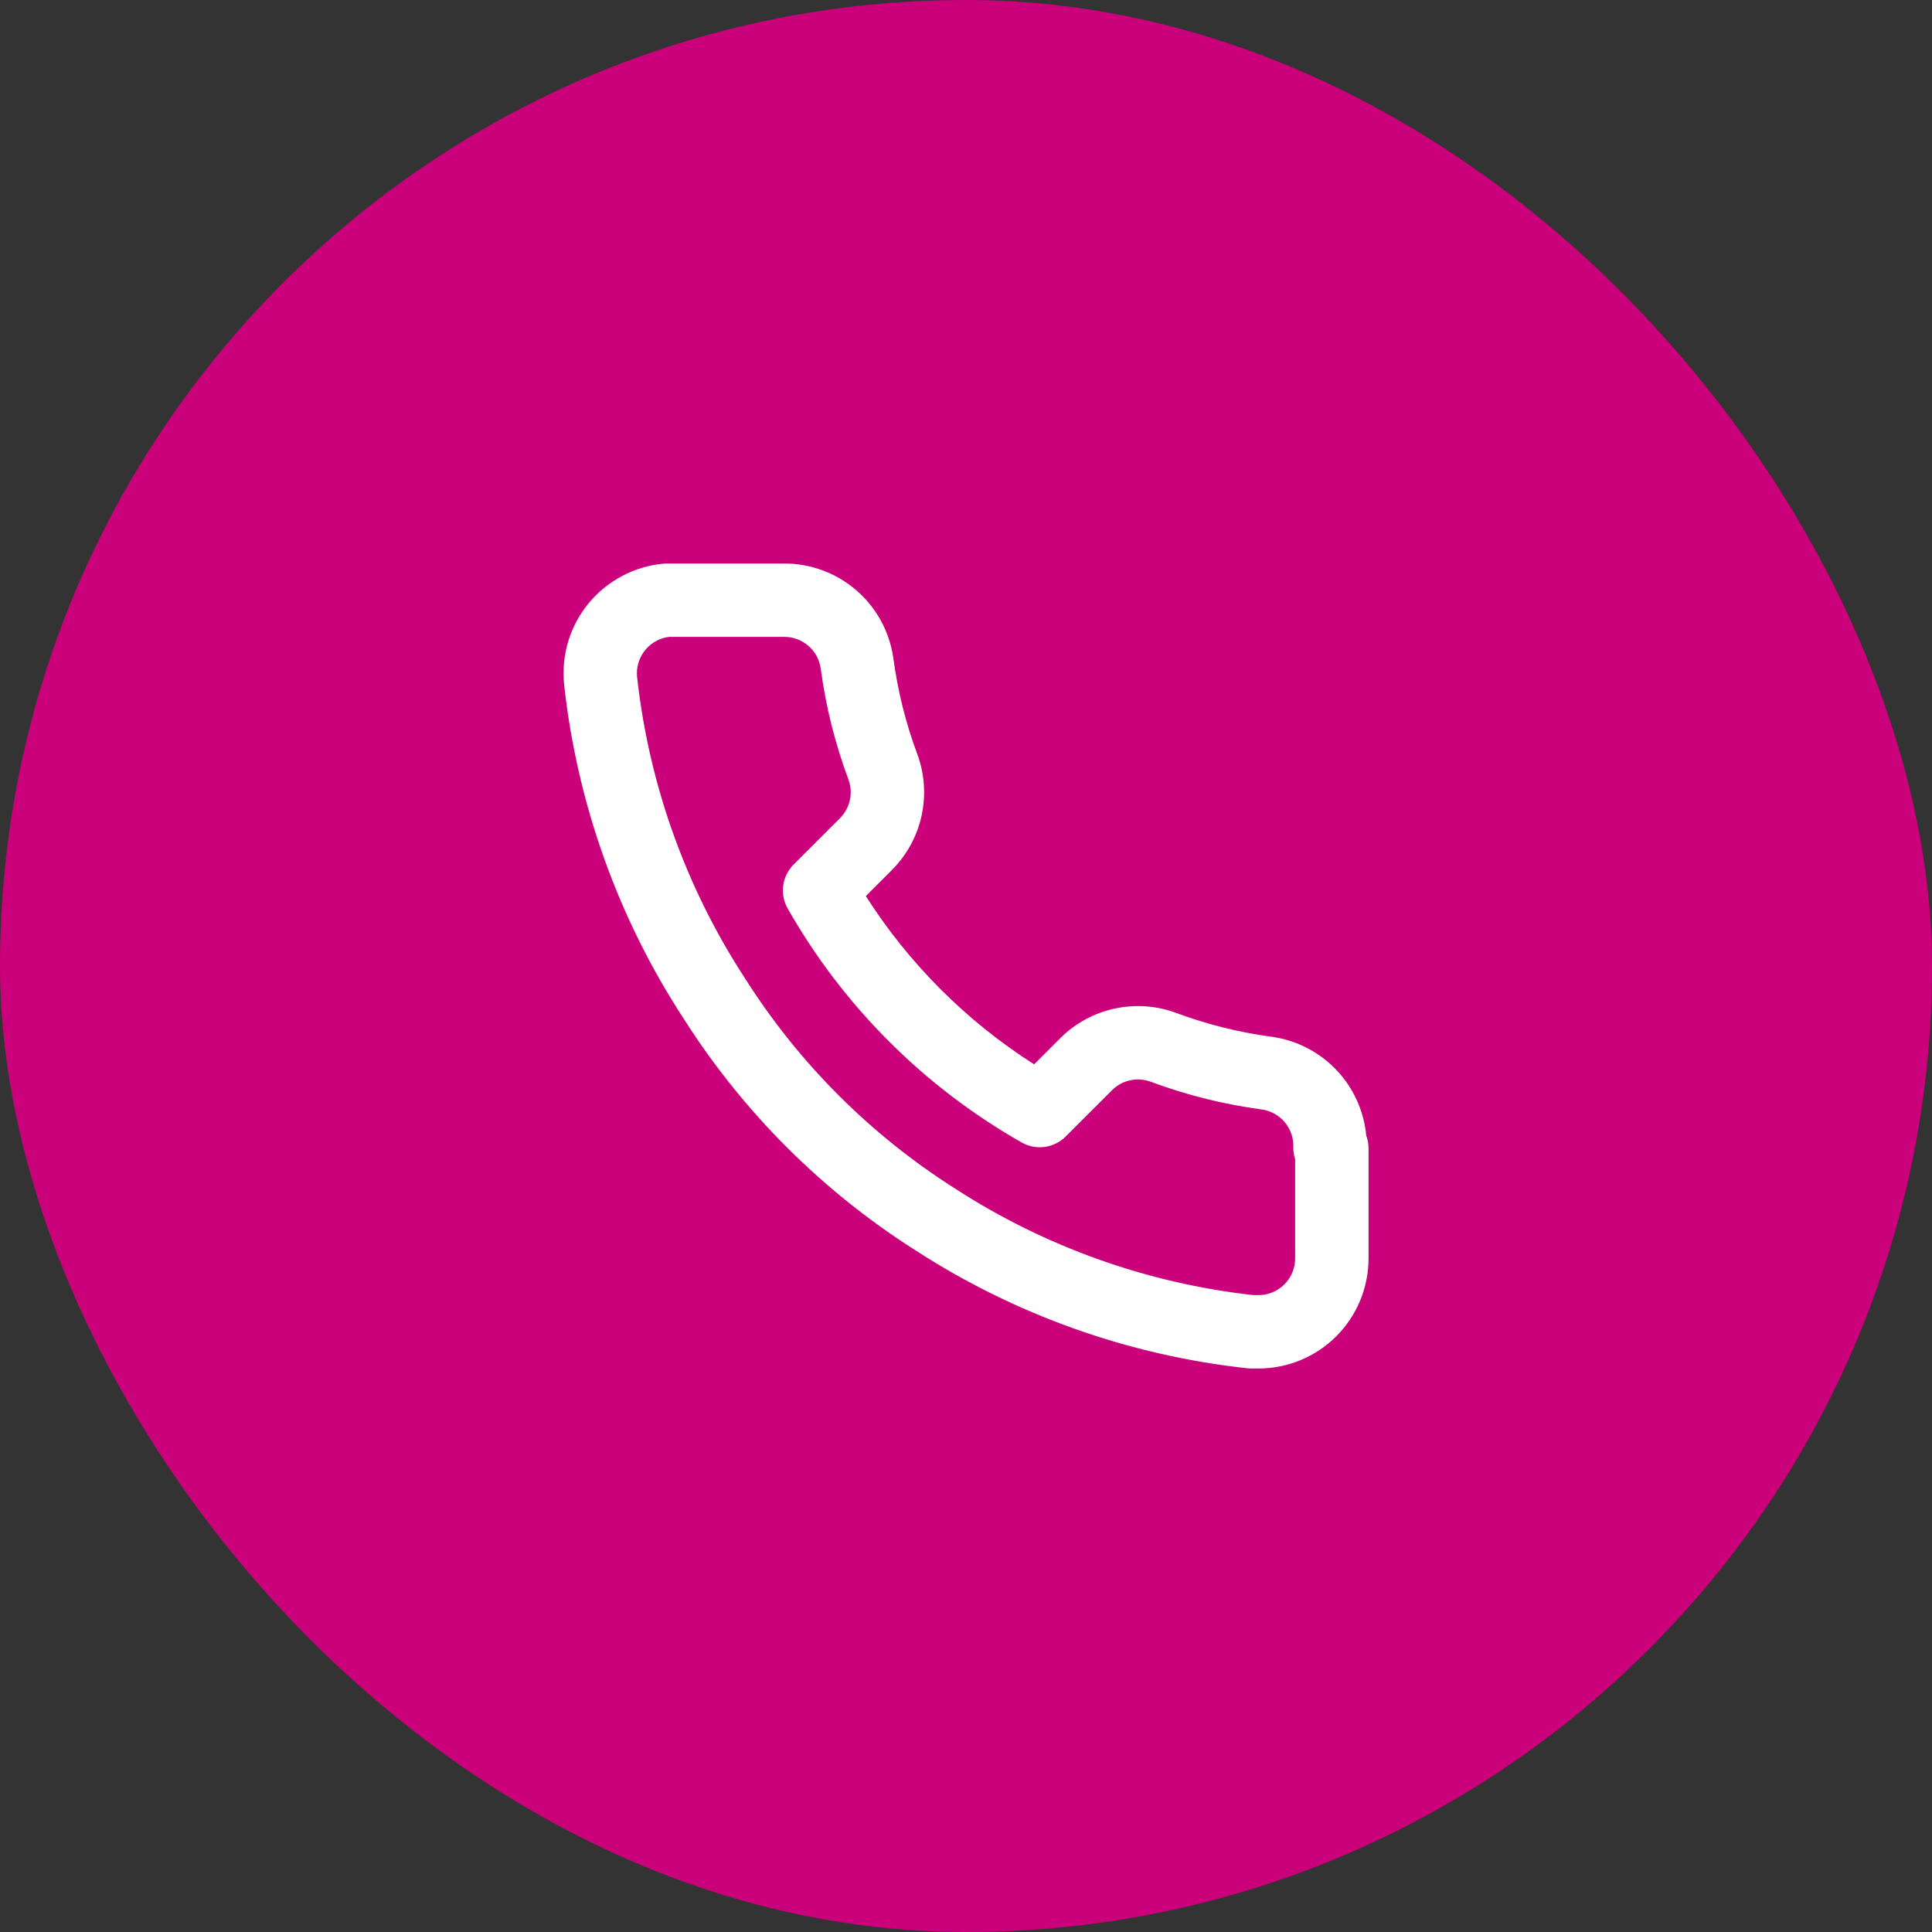 <svg width="48" height="48" viewBox="0 0 48 48" fill="none" xmlns="http://www.w3.org/2000/svg">
<rect x="0" y="0" width="48" height="48" fill="#333333" stroke="none"/>
<rect x="0" width="48" height="48" rx="24" fill="#CB007B"/>
<g clip-path="url(#clip0_3054_19290)">
<path fill-rule="evenodd" clip-rule="evenodd" d="M20.082 16.044C19.914 15.899 19.699 15.821 19.478 15.823L19.469 15.823L16.619 15.823C16.511 15.837 16.407 15.87 16.311 15.921C16.205 15.976 16.111 16.053 16.034 16.145C15.957 16.237 15.9 16.344 15.864 16.459C15.829 16.571 15.817 16.69 15.827 16.808C16.121 19.489 17.043 22.064 18.519 24.322L18.525 24.331C19.853 26.421 21.625 28.192 23.714 29.521L23.721 29.525C25.955 30.974 28.496 31.882 31.142 32.177H31.266C31.507 32.177 31.739 32.081 31.91 31.91C32.081 31.739 32.177 31.507 32.177 31.265V28.797C32.145 28.7 32.129 28.596 32.132 28.49C32.138 28.266 32.061 28.048 31.916 27.878C31.772 27.708 31.571 27.597 31.351 27.565C30.41 27.439 29.486 27.209 28.596 26.878L28.593 26.877C28.43 26.816 28.252 26.802 28.082 26.839C27.912 26.875 27.756 26.959 27.633 27.081L26.477 28.236C26.187 28.526 25.738 28.587 25.382 28.384C22.957 27.005 20.949 24.998 19.57 22.573C19.367 22.216 19.428 21.768 19.718 21.478L20.874 20.322C20.995 20.198 21.079 20.043 21.116 19.873C21.152 19.702 21.139 19.525 21.077 19.362L21.076 19.359C20.745 18.469 20.515 17.545 20.389 16.604C20.358 16.386 20.249 16.187 20.082 16.044ZM19.465 14C20.127 13.995 20.768 14.23 21.27 14.661C21.774 15.094 22.102 15.695 22.195 16.352L22.196 16.359C22.304 17.166 22.501 17.959 22.785 18.722C22.968 19.211 23.008 19.742 22.899 20.253C22.79 20.764 22.536 21.234 22.169 21.605L22.165 21.609L21.511 22.263C22.583 23.944 24.01 25.371 25.692 26.443L26.346 25.789L26.349 25.786C26.721 25.418 27.19 25.165 27.702 25.056C28.212 24.947 28.744 24.986 29.233 25.17C29.996 25.453 30.789 25.651 31.596 25.758L31.603 25.759C32.267 25.853 32.873 26.188 33.307 26.699C33.671 27.129 33.892 27.658 33.944 28.214C33.981 28.313 34.001 28.42 34.001 28.531V31.265C34.001 31.991 33.712 32.686 33.2 33.199C32.687 33.712 31.991 34 31.266 34H31.092C31.059 34 31.027 33.998 30.994 33.995C28.048 33.675 25.219 32.669 22.733 31.057C20.421 29.587 18.46 27.626 16.989 25.314C15.357 22.815 14.338 19.965 14.014 16.998L14.013 16.985C13.979 16.626 14.016 16.265 14.122 15.921C14.228 15.577 14.401 15.257 14.631 14.98C14.861 14.704 15.143 14.475 15.462 14.307C15.781 14.139 16.129 14.036 16.488 14.004C16.515 14.001 16.543 14 16.57 14H19.465Z" fill="white"/>
</g>
<defs>
<clipPath id="clip0_3054_19290">
<rect width="24" height="24" fill="white" transform="translate(12 12)"/>
</clipPath>
</defs>
</svg>
